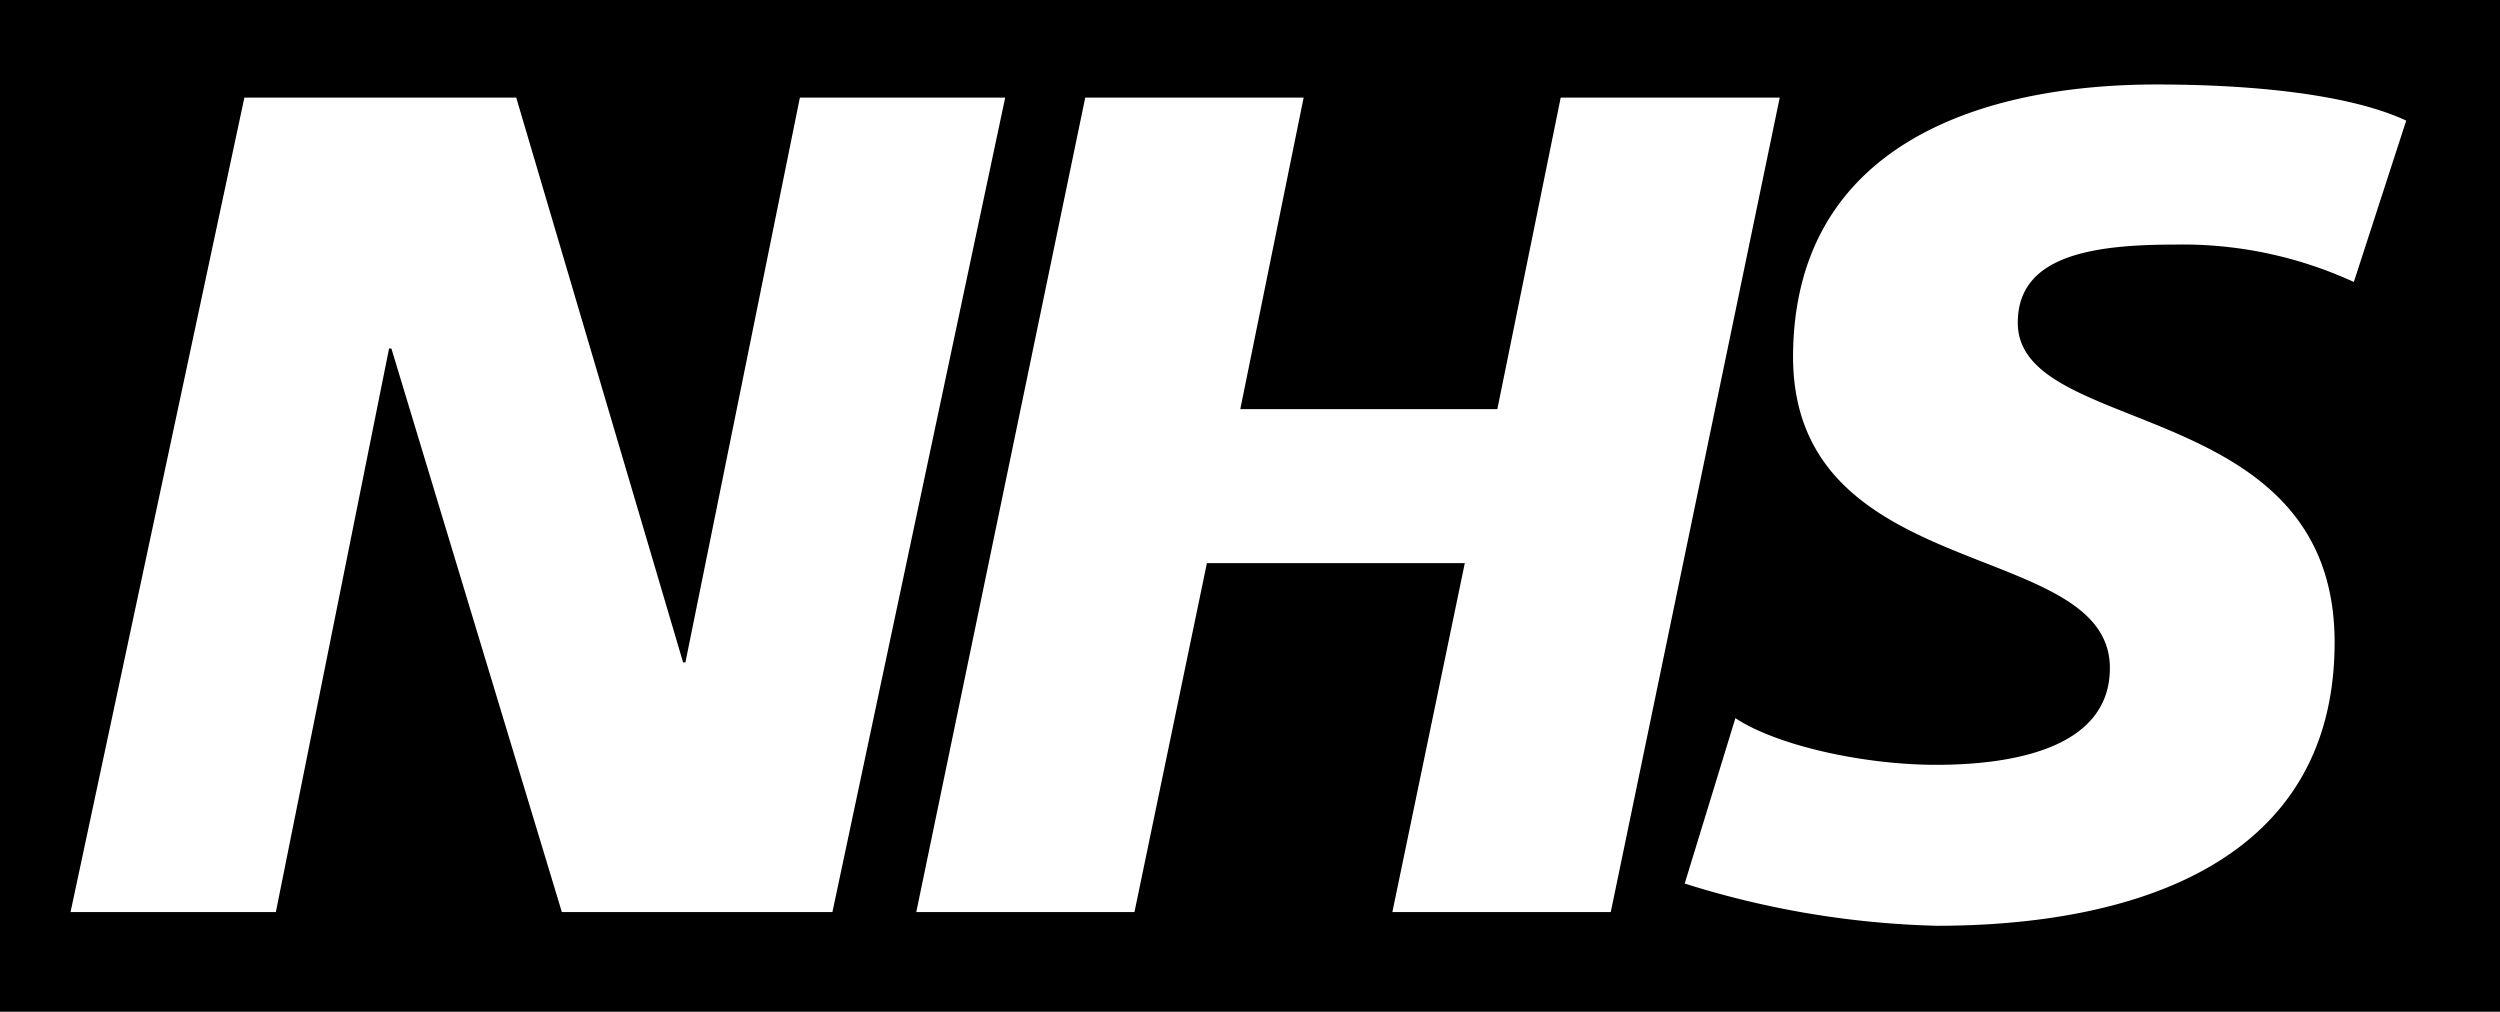 <svg xmlns="http://www.w3.org/2000/svg" viewBox="0 0 118.36 47.9"><title>nhs</title><g id="Layer_2" data-name="Layer 2"><g id="Layer_1-2" data-name="Layer 1"><path d="M111.44,13.35a19.41,19.41,0,0,0-8.51-1.77c-4.09,0-7.4.61-7.4,3.7,0,5.47,15,3.43,15,15.13,0,10.66-9.89,13.42-18.84,13.42a43.1,43.1,0,0,1-11.93-2L82.16,34c2,1.32,6.13,2.21,9.5,2.21,3.2,0,8.23-.61,8.23-4.58,0-6.19-15-3.87-15-14.75C84.92,6.94,93.65,4,102.1,4c4.75,0,9.23.5,11.82,1.71ZM65.92,43.18l3.43-16.52H57.14L53.71,43.18H43.38l8-38.56H61.72l-3,14.75H70.89l3-14.75H84.26l-8,38.56Zm-39.32,0L18.53,16.5h-.11L13.06,43.18H3.34L11.57,4.62H24.44l7.9,26.74h.11L37.87,4.62h9.72L39.41,43.18ZM0,47.9H118.36V0H0Z"/></g></g></svg>
